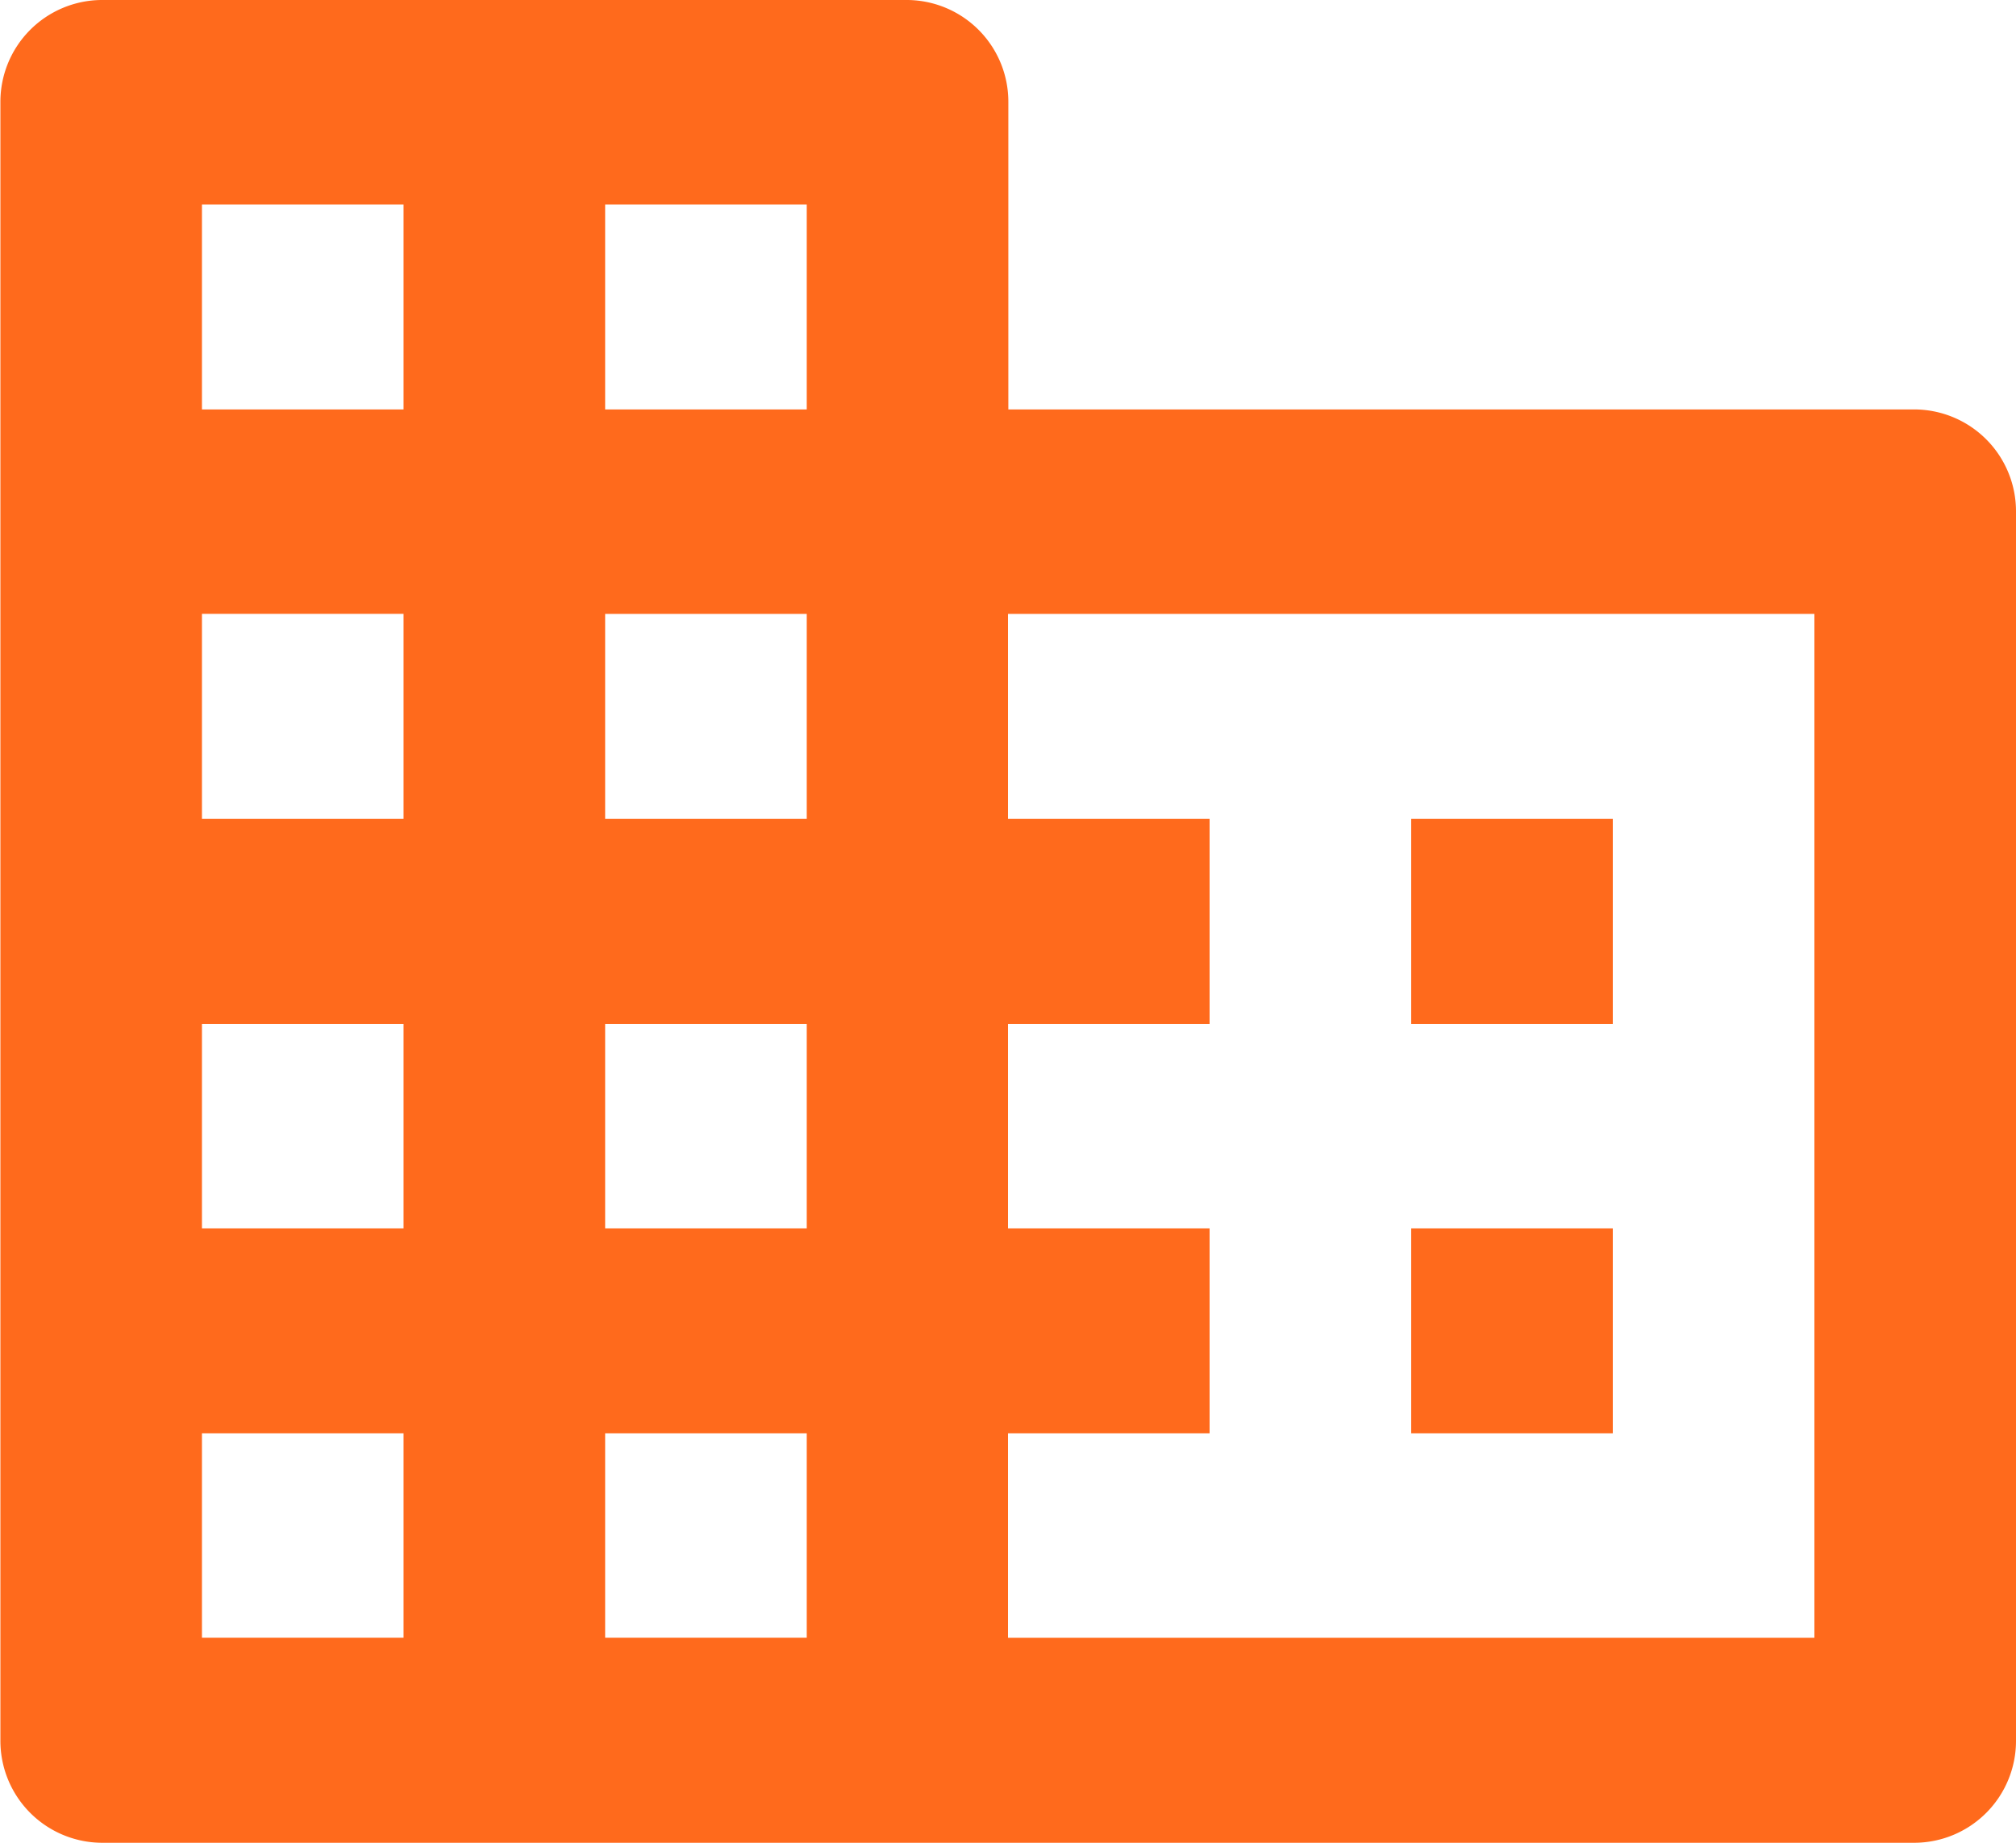 <svg xmlns="http://www.w3.org/2000/svg" width="35" height="32" viewBox="0 0 35 32">
  <defs>
    <style>
      .cls-1 {
        fill: #ff6a1c;
        fill-rule: evenodd;
      }
    </style>
  </defs>
  <path id="Company" class="cls-1" d="M830.506,1372.11v-5.34a1.767,1.767,0,0,0-1.749-1.77h-14a1.768,1.768,0,0,0-1.75,1.77v28.45a1.77,1.77,0,0,0,1.75,1.78H846.25a1.769,1.769,0,0,0,1.75-1.78v-21.33a1.769,1.769,0,0,0-1.75-1.78H830.506Zm-10.5,21.33h-3.5v-3.55h3.5v3.55Zm0-7.11h-3.5v-3.55h3.5v3.55Zm0-7.11h-3.5v-3.56h3.5v3.56Zm0-7.11h-3.5v-3.56h3.5v3.56Zm7,21.33h-3.5v-3.55h3.5v3.55Zm0-7.11h-3.5v-3.55h3.5v3.55Zm0-7.11h-3.5v-3.56h3.5v3.56Zm0-7.11h-3.5v-3.56h3.5v3.56Zm17.494,21.33h-14v-3.55h3.5v-3.56h-3.5v-3.55h3.5v-3.56h-3.5v-3.56h14v17.78Zm-3.5-14.22h-3.5v3.56H841v-3.56Zm0,7.11h-3.5v3.56H841v-3.56Z" transform="translate(-813 -1365)"/>
</svg>
